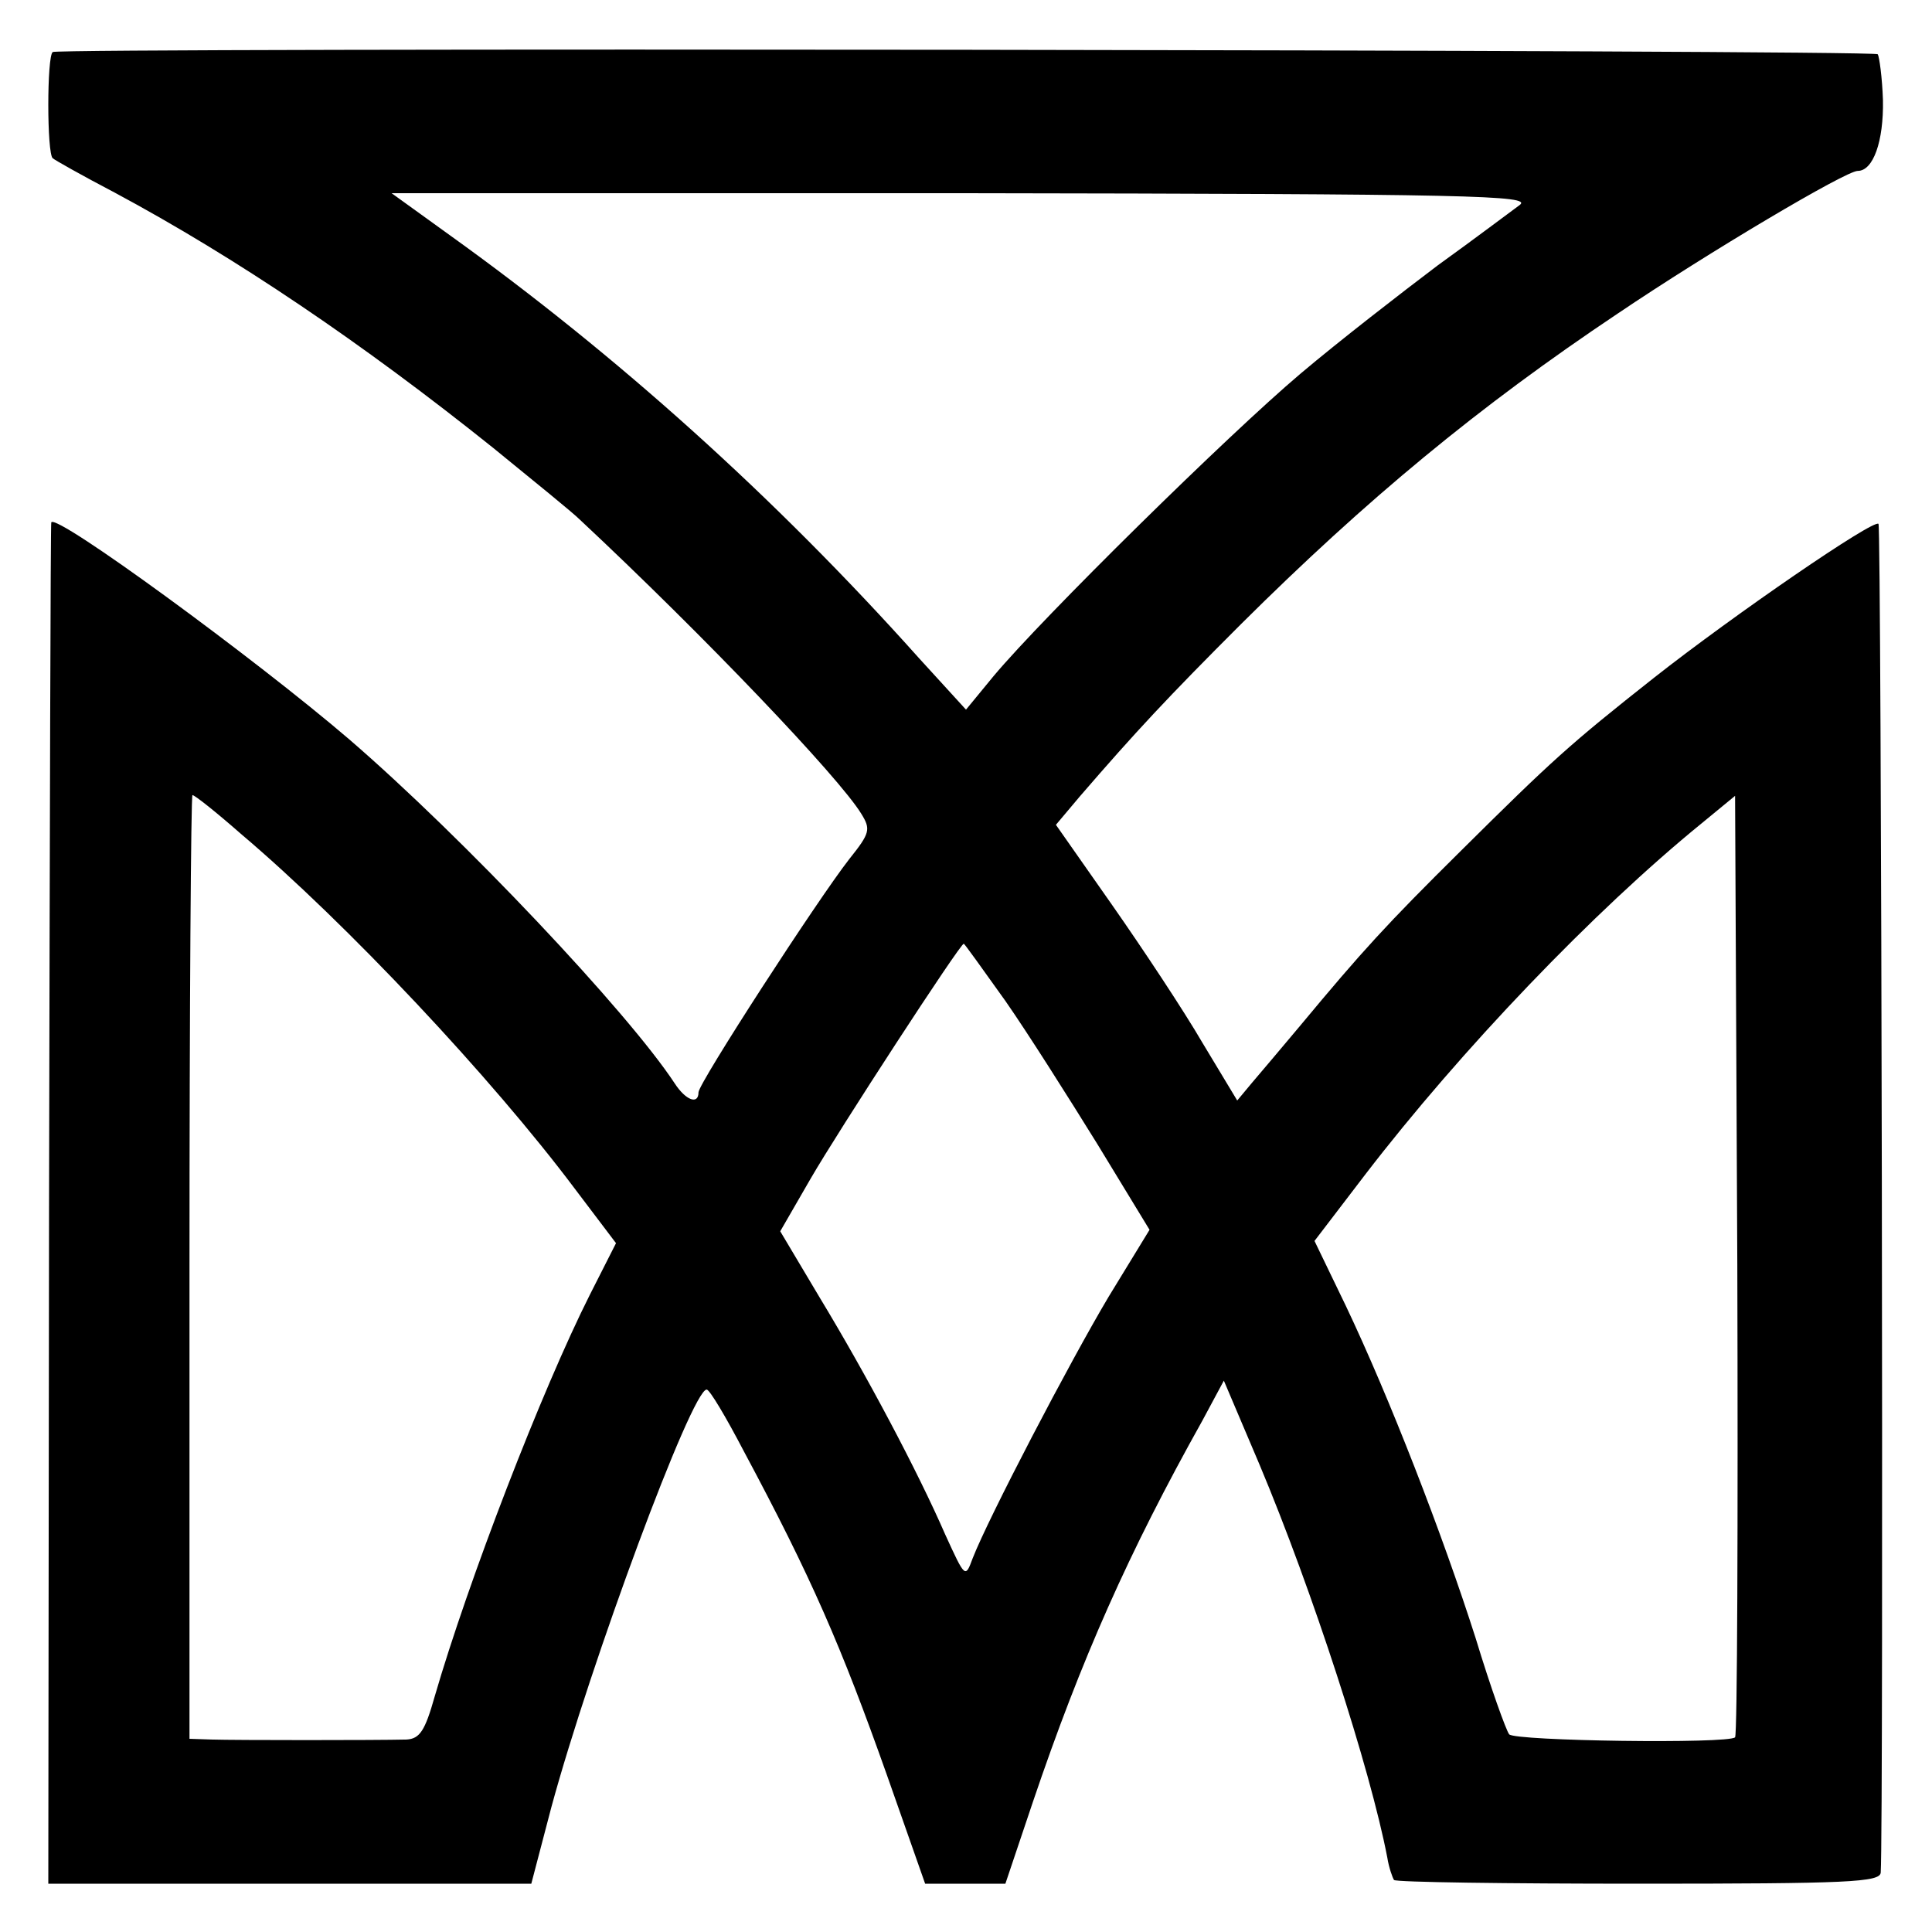 <?xml version="1.0" standalone="no"?>
<!DOCTYPE svg PUBLIC "-//W3C//DTD SVG 20010904//EN"
 "http://www.w3.org/TR/2001/REC-SVG-20010904/DTD/svg10.dtd">
<svg version="1.0" xmlns="http://www.w3.org/2000/svg"
 width="260pt" height="260pt" viewBox="0 0 260 260"
 preserveAspectRatio="xMidYMid meet">
<g transform="translate(0,260) scale(0.1,-0.1)"
fill="#000000" stroke="none">
<path d="M71 2530 c-8 -5 -8 -137 0 -143 2 -2 39 -23 83 -46 164 -88 334 -203
510 -344 54 -44 107 -87 116 -96 168 -157 349 -347 379 -396 13 -21 12 -26
-16 -61 -43 -55 -203 -302 -203 -314 0 -17 -17 -11 -32 12 -63 96 -285 331
-438 463 -126 108 -395 305 -401 292 -1 -1 -2 -414 -3 -917 l-1 -915 325 0
325 0 27 103 c53 195 189 562 209 562 4 0 26 -37 50 -83 91 -170 131 -262 193
-437 l51 -145 54 0 54 0 37 110 c65 192 129 336 228 513 l29 54 48 -113 c71
-169 149 -409 172 -529 2 -13 7 -27 9 -30 3 -3 151 -5 330 -5 282 0 324 2 325
15 4 64 1 1811 -3 1815 -6 7 -194 -122 -302 -207 -114 -90 -137 -111 -260
-233 -101 -100 -132 -134 -216 -235 -25 -30 -54 -64 -65 -77 l-20 -24 -47 78
c-25 43 -80 126 -122 186 l-75 107 32 38 c76 88 118 133 217 232 169 168 320
293 507 418 123 83 307 192 323 192 21 0 35 40 34 95 -1 31 -5 59 -7 62 -7 6
-2447 9 -2456 3z m1974 -206 c-11 -8 -60 -45 -110 -81 -49 -37 -133 -102 -185
-146 -97 -82 -346 -327 -413 -407 l-37 -45 -63 69 c-194 217 -408 409 -631
569 l-79 57 769 0 c686 -1 767 -3 749 -16z m-1721 -846 c143 -121 338 -329
449 -477 l56 -74 -35 -69 c-65 -129 -164 -386 -209 -541 -13 -46 -20 -57 -38
-58 -40 -1 -231 -1 -262 0 l-30 1 0 635 c0 349 2 635 4 635 3 0 32 -23 65 -52z
m2011 -1216 c-9 -9 -296 -5 -304 4 -4 5 -25 63 -45 129 -45 141 -116 324 -175
448 l-42 87 68 89 c129 168 308 355 453 473 l45 37 3 -631 c1 -347 0 -633 -3
-636z m-982 991 c30 -43 85 -130 124 -193 l70 -115 -55 -90 c-53 -89 -162
-298 -183 -352 -10 -27 -10 -27 -37 32 -37 85 -106 215 -169 319 l-53 89 41
71 c37 64 201 316 206 316 1 0 26 -35 56 -77z"/>
</g>
</svg>
